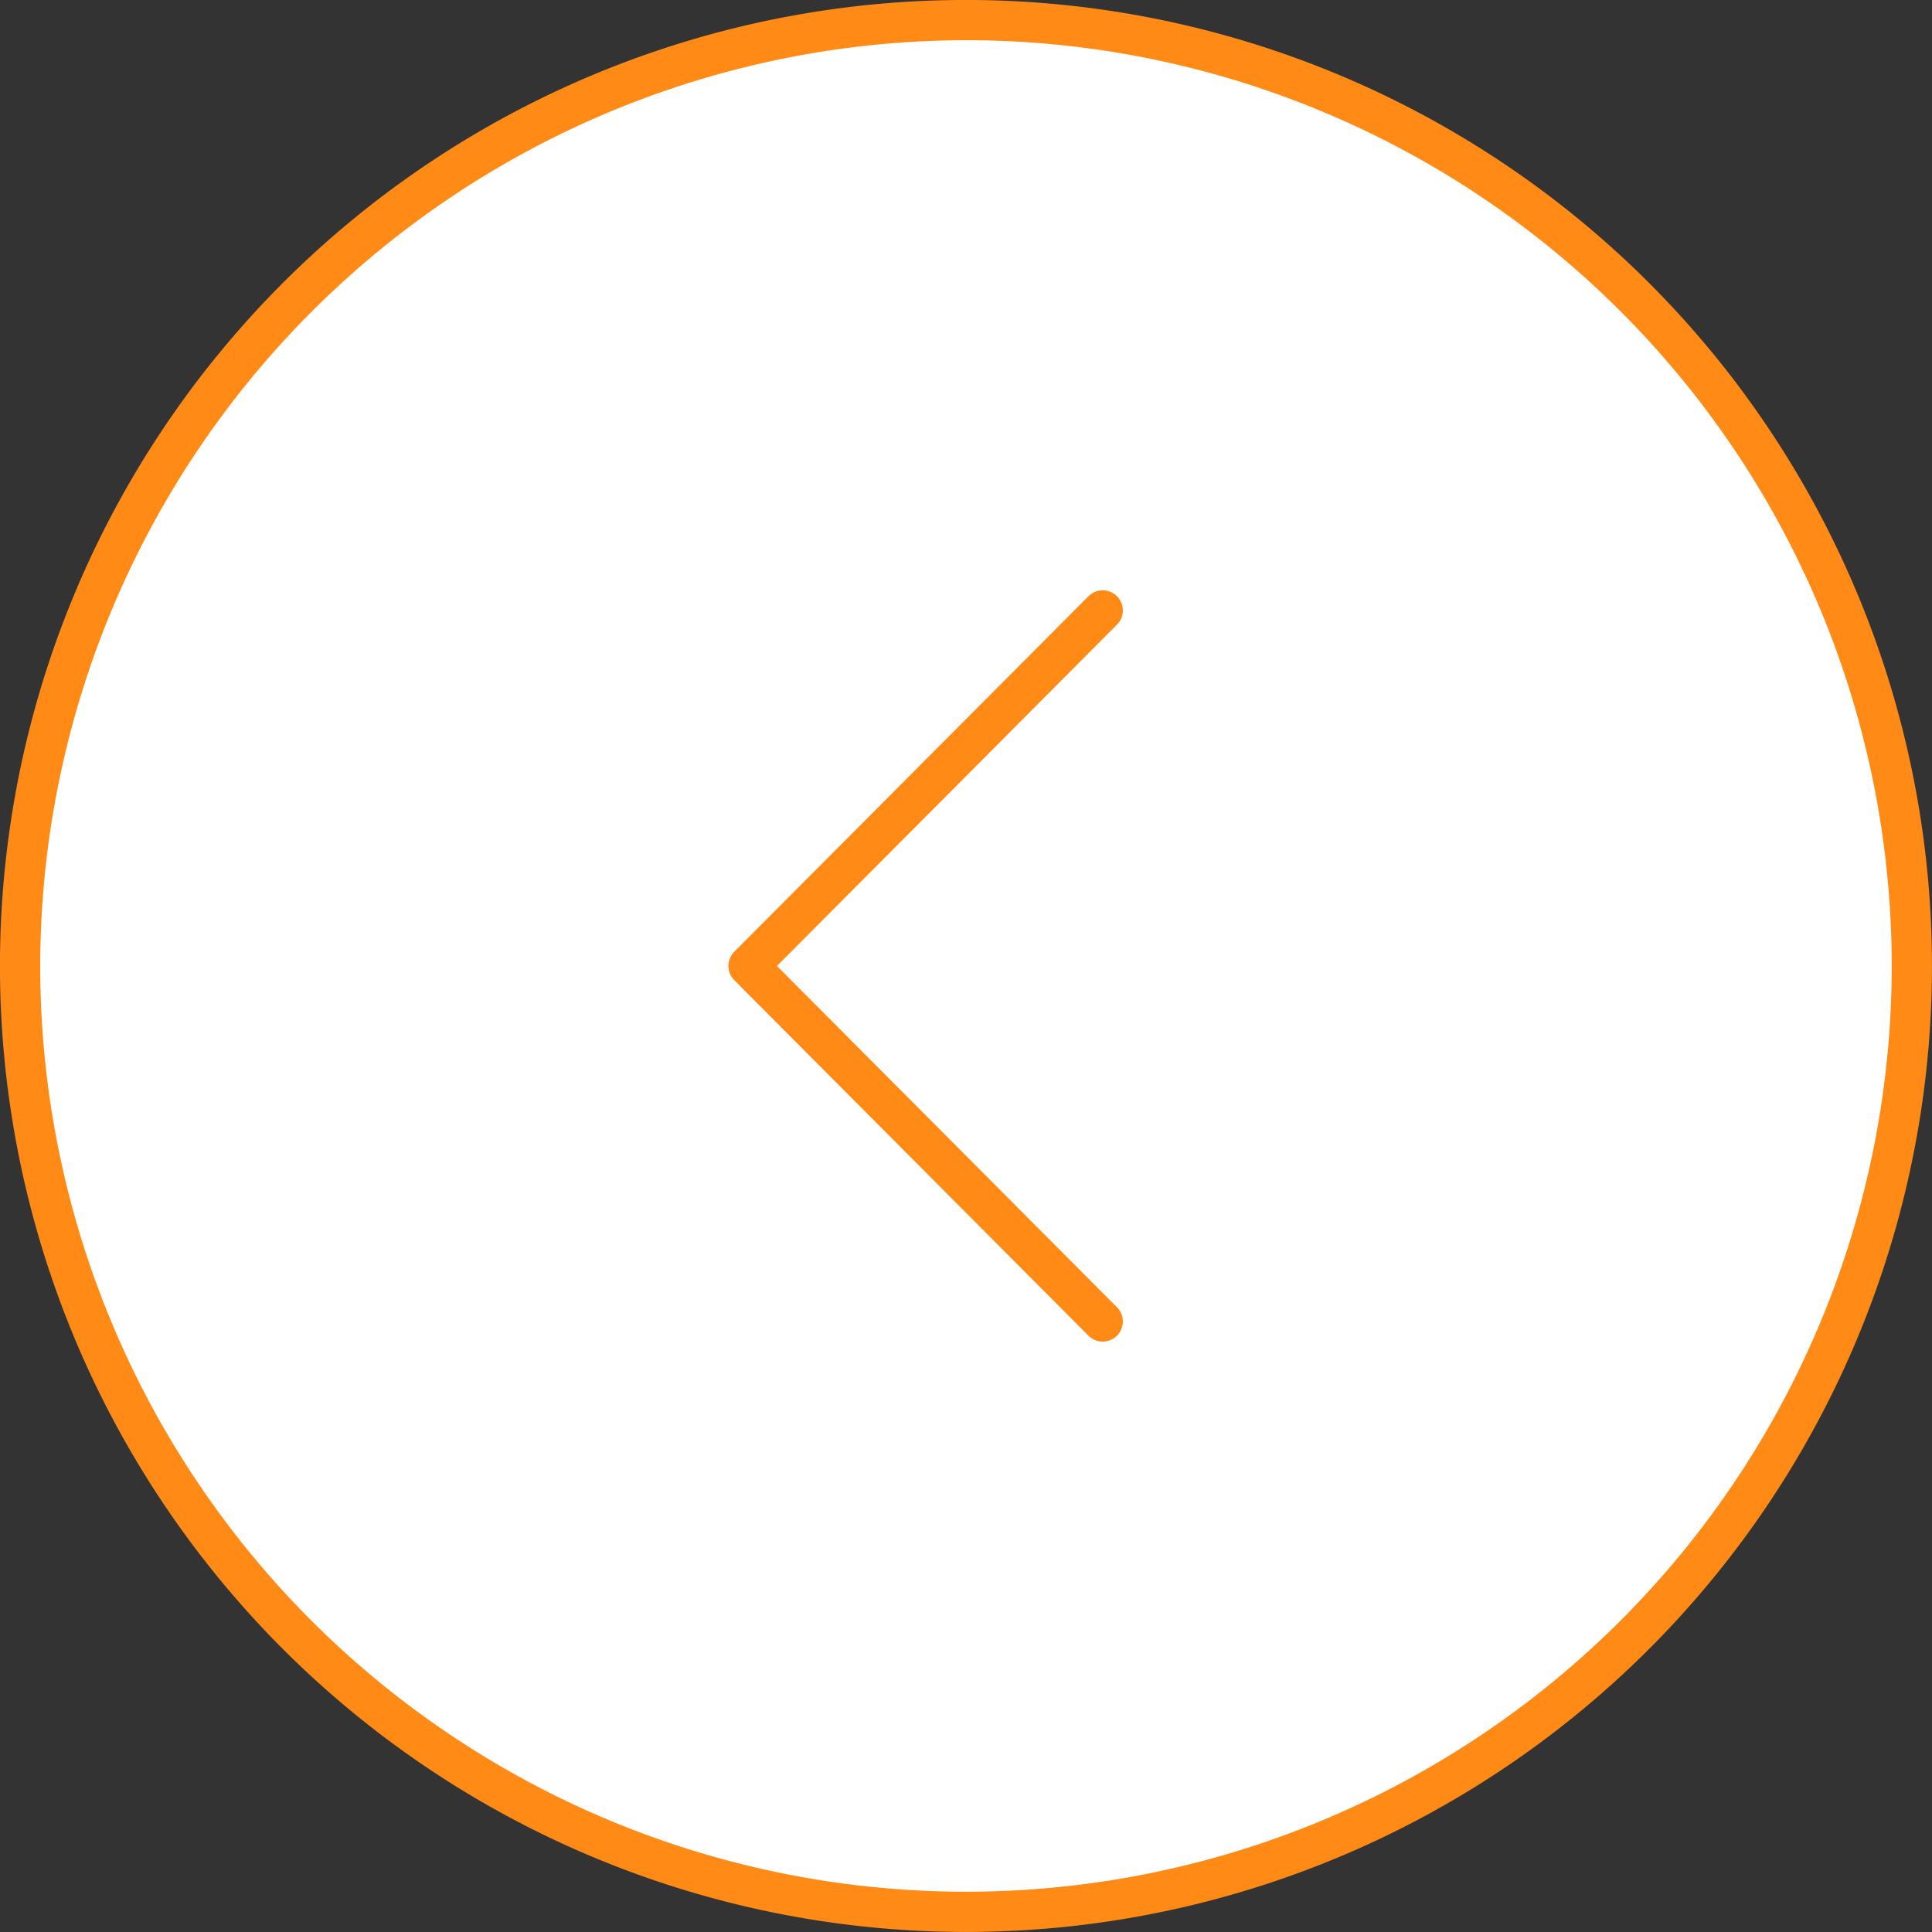 <svg xmlns="http://www.w3.org/2000/svg" width="48" height="48"><rect width="100%" height="100%" fill="#333333" stroke="none"/><defs><clipPath id="a"><path data-name="長方形 7615" transform="translate(1376.569 3373.917)" fill="none" d="M0 0h48v48H0z"/></clipPath></defs><g data-name="グループ 6336"><g data-name="グループ 6315"><g data-name="グループ 3616" clip-path="url(#a)" transform="translate(-1376.569 -3373.917)"><path data-name="パス 2338" d="M1400.568 3421.416a23.5 23.5 0 1123.5-23.5 23.527 23.527 0 01-23.5 23.5" fill="#fff"/><path data-name="パス 2339" d="M1400.568 3374.916a23 23 0 11-23 23 23.026 23.026 0 0123-23m0-1a24 24 0 1024 24 24 24 0 00-24-24" fill="#ff8a16"/><path data-name="パス 2340" d="M1403.966 3389.083l-8.8 8.833 8.8 8.833" fill="none" stroke="#ff8a16" stroke-linecap="round" stroke-linejoin="round"/></g></g></g></svg>